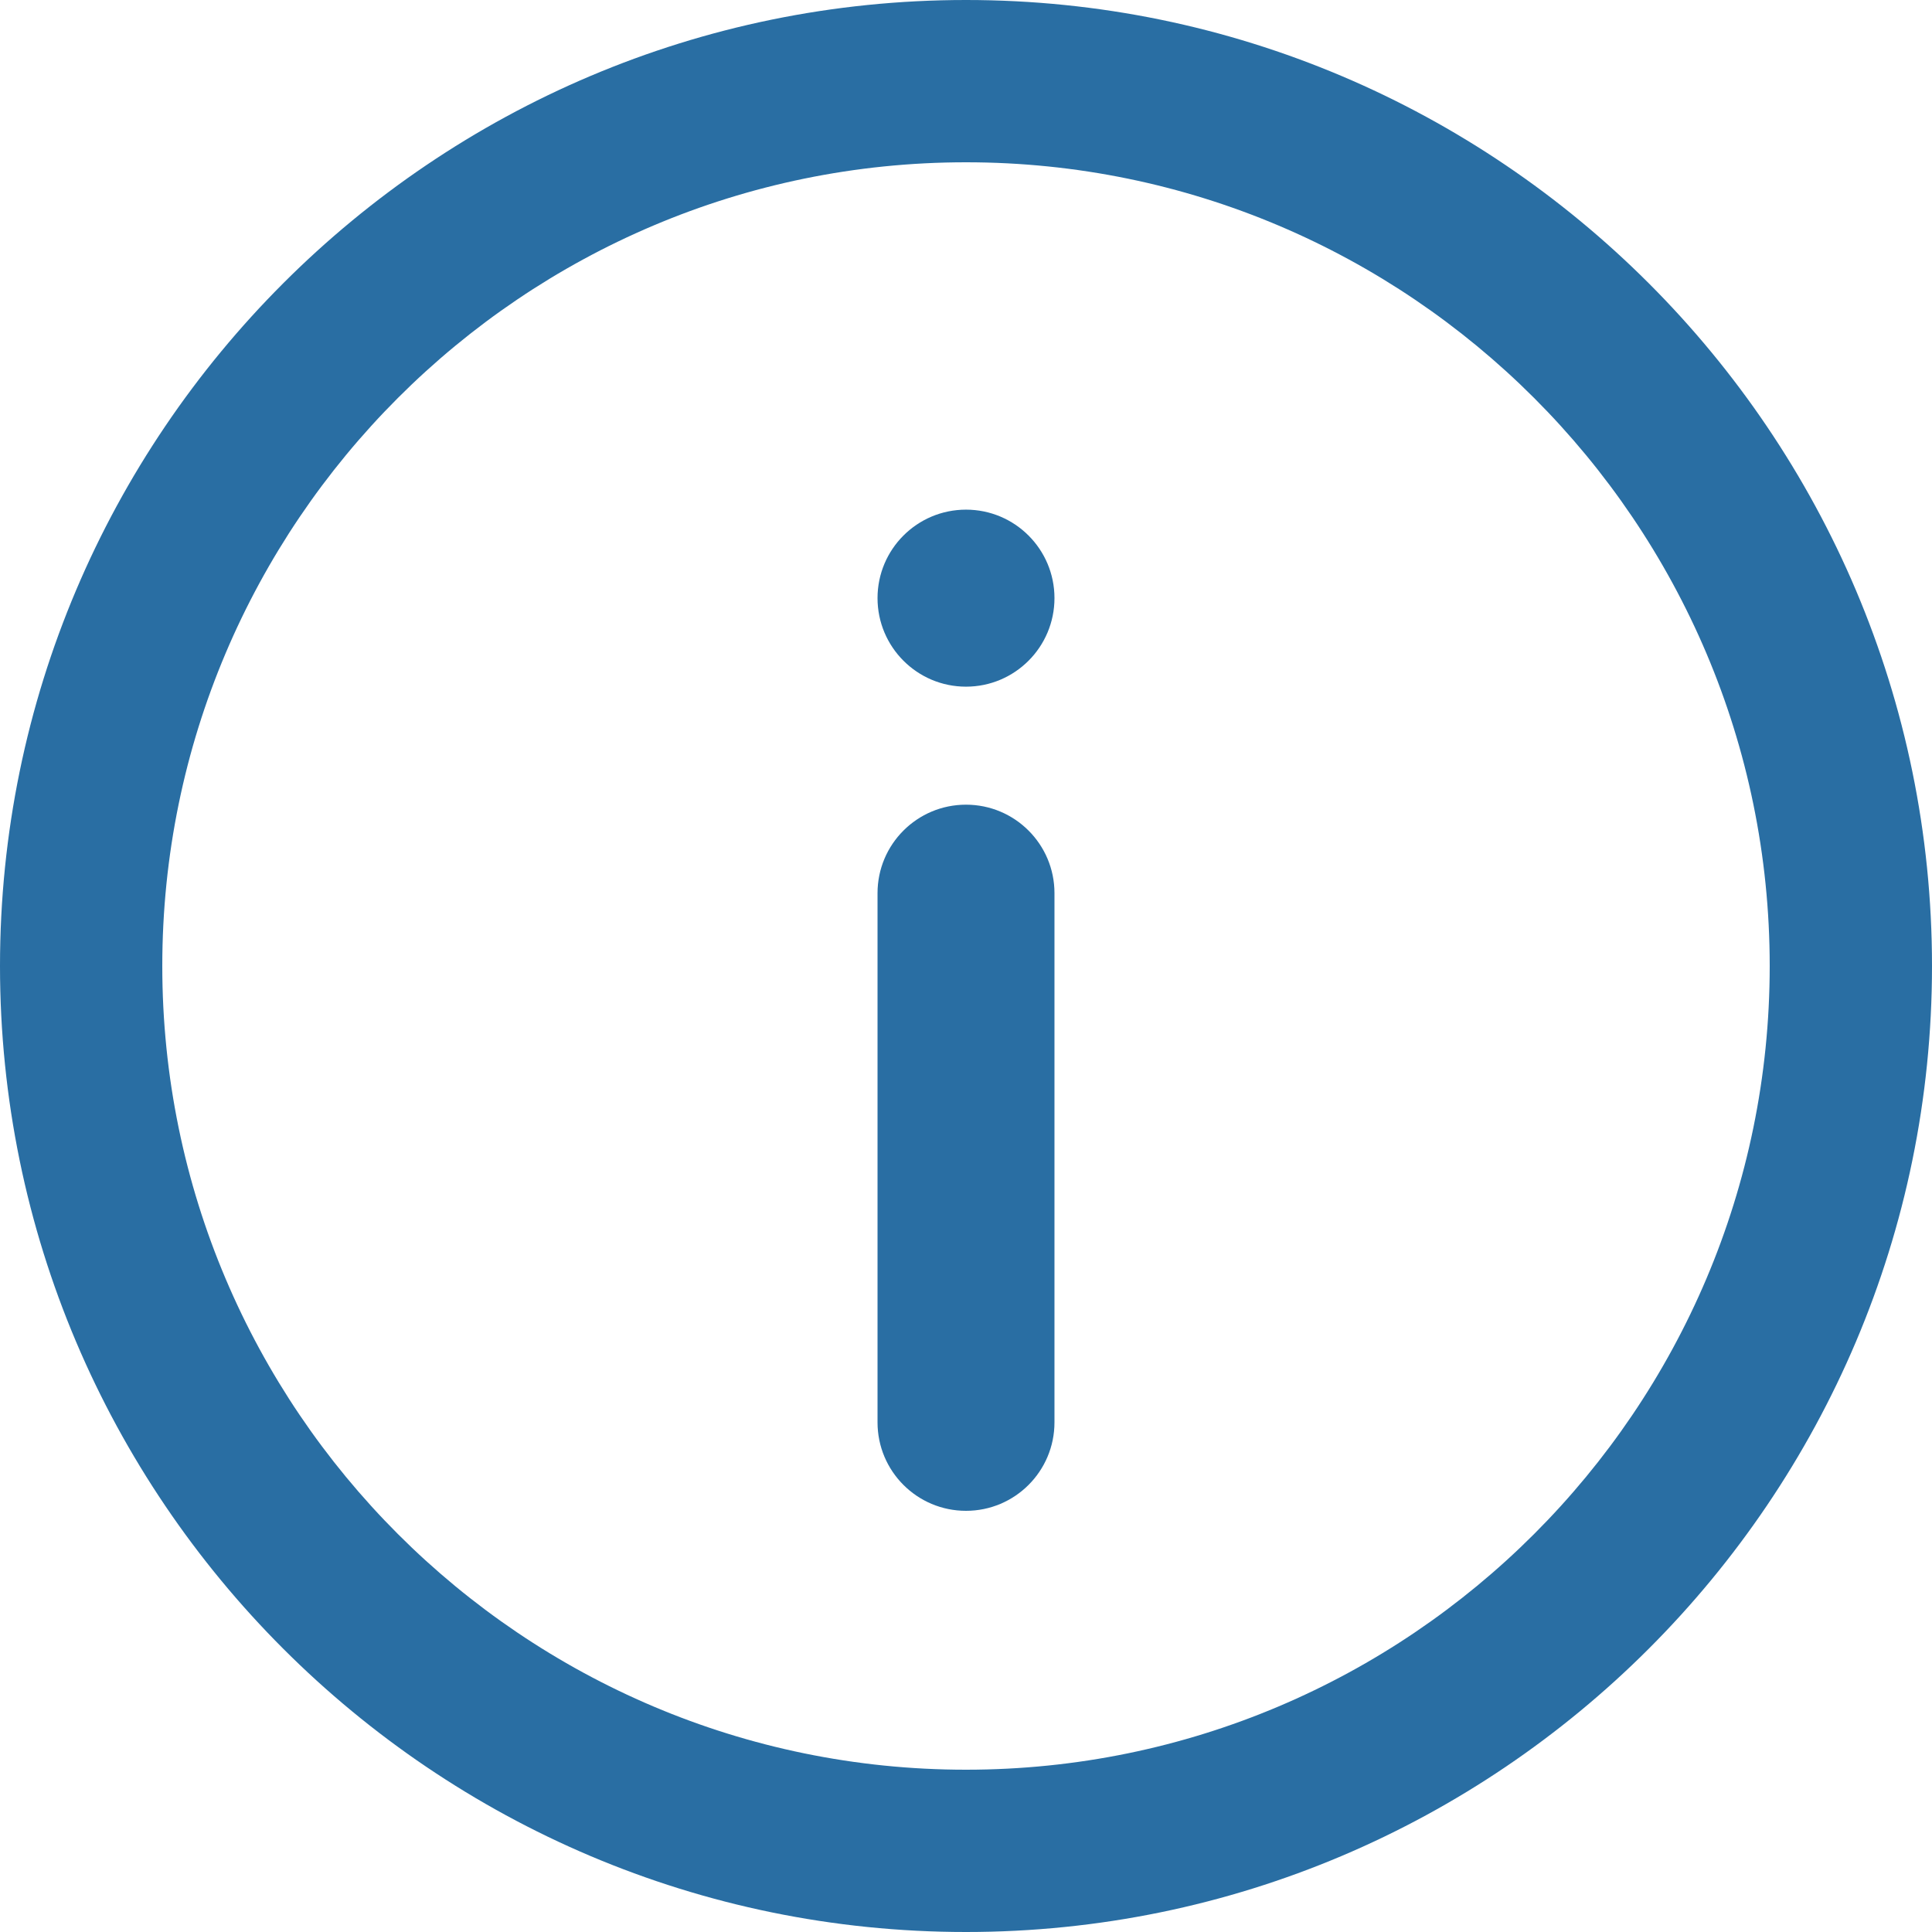 <svg width="24" height="24" viewBox="0 0 24 24" fill="none" xmlns="http://www.w3.org/2000/svg">
<path d="M12 24C5.383 24 0 18.617 0 12C0 5.383 5.383 0 12 0C18.617 0 24 5.383 24 12C24 18.617 18.617 24 12 24ZM12 2.016C6.494 2.016 2.016 6.494 2.016 12C2.016 17.506 6.494 21.984 12 21.984C17.506 21.984 21.984 17.506 21.984 12C21.984 6.494 17.506 2.016 12 2.016Z" fill="#296EA3"/>
<path d="M12 18.768C11.393 18.768 10.901 18.276 10.901 17.669V11.095C10.901 10.488 11.393 9.996 12 9.996C12.607 9.996 13.099 10.488 13.099 11.095V17.669C13.099 18.276 12.607 18.768 12 18.768Z" fill="#296EA3"/>
<path d="M12 8.53C12.607 8.53 13.099 8.037 13.099 7.43C13.099 6.823 12.607 6.331 12 6.331C11.393 6.331 10.901 6.823 10.901 7.43C10.901 8.037 11.393 8.53 12 8.53Z" fill="#296EA3"/>
</svg>
